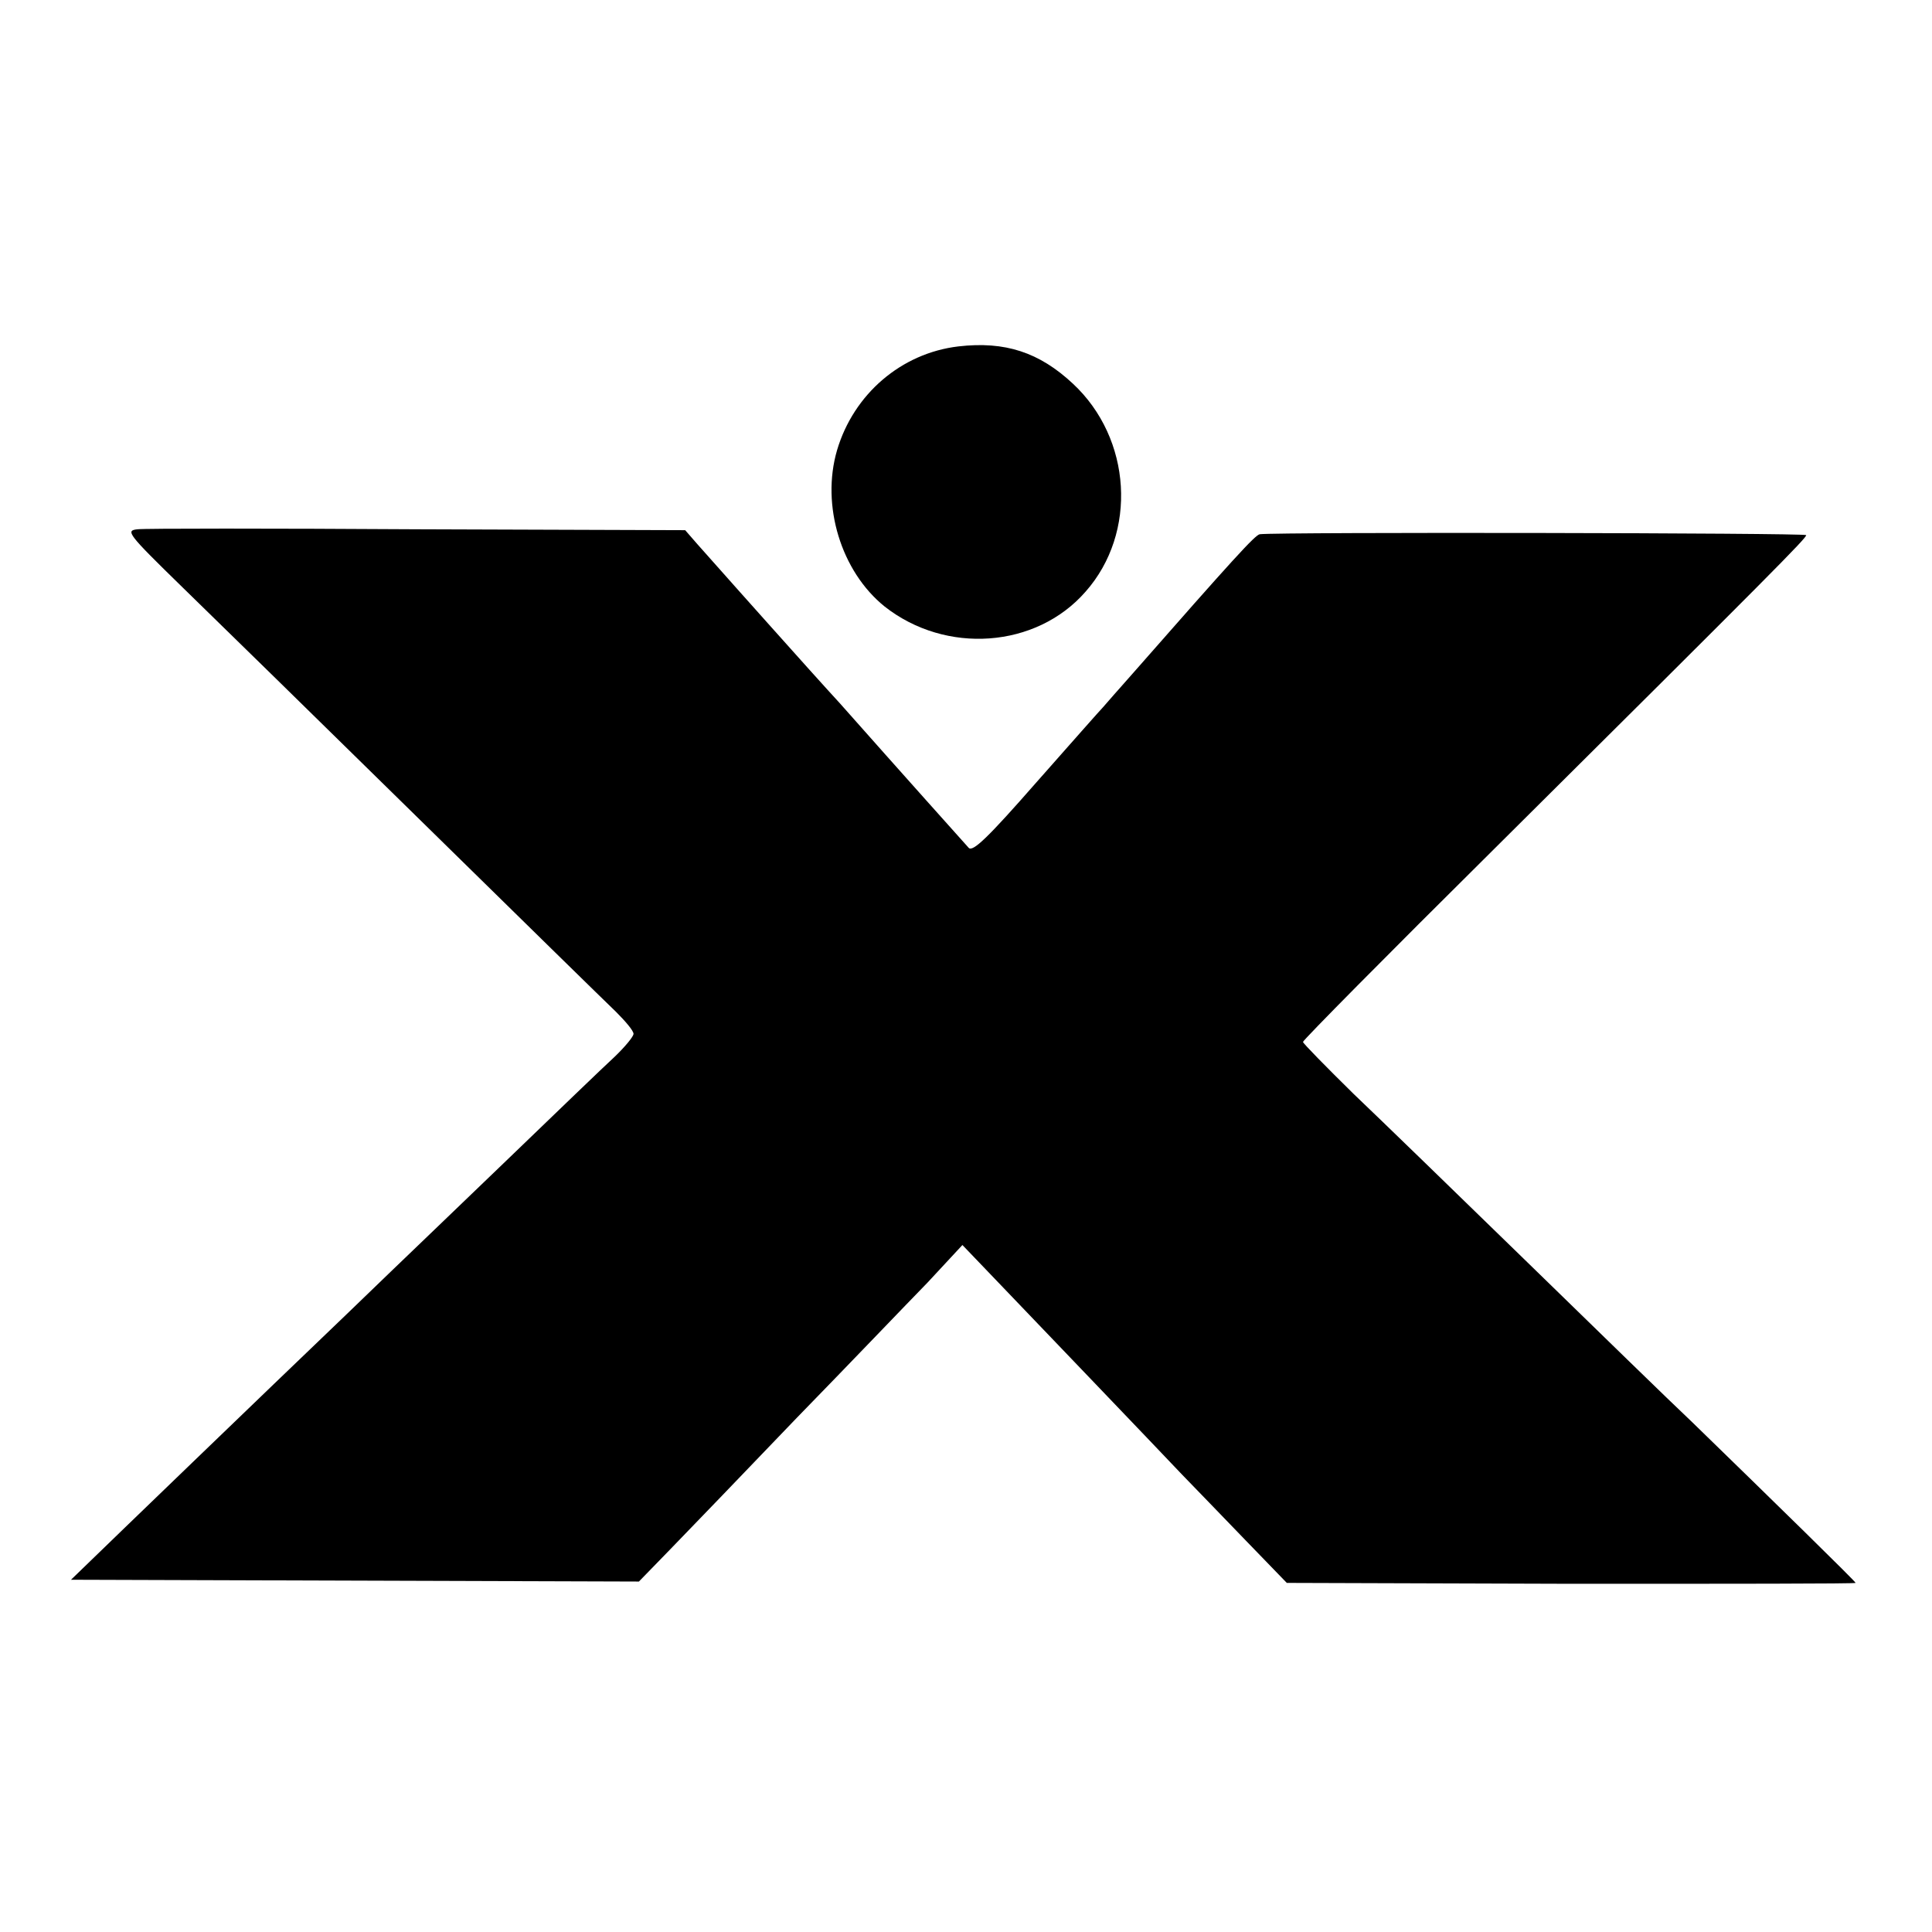 <?xml version="1.0" standalone="no"?>
<!DOCTYPE svg PUBLIC "-//W3C//DTD SVG 20010904//EN"
 "http://www.w3.org/TR/2001/REC-SVG-20010904/DTD/svg10.dtd">
<svg version="1.0" xmlns="http://www.w3.org/2000/svg"
 width="430pt" height="430pt" viewBox="0 0 430 430"
 preserveAspectRatio="xMidYMid meet">
<g transform="translate(0,430) scale(0.1,-0.1)"
fill="#000000" stroke="none">
<path d="M2133 3529 c-127 -15 -233 -106 -270 -231 -36 -123 9 -270 106 -348
136 -107 337 -93 447 33 116 131 103 341 -28 463 -75 70 -151 95 -255 83z"/>
<path d="M306 3122 c-27 -3 -23 -9 100 -129 71 -69 308 -301 528 -517 219
-215 416 -408 437 -428 21 -21 39 -42 39 -49 0 -6 -19 -29 -42 -51 -24 -22
-133 -127 -243 -233 -110 -106 -225 -216 -255 -245 -30 -29 -147 -142 -260
-250 -113 -109 -261 -251 -329 -317 l-123 -119 632 -2 632 -2 70 72 c39 40
165 171 281 292 117 120 247 256 291 301 l78 84 47 -49 c92 -96 389 -406 440
-460 29 -30 94 -97 144 -149 l91 -94 633 -2 c348 0 633 0 633 2 0 3 -183 182
-363 357 -51 48 -216 209 -367 356 -151 147 -326 317 -388 376 -61 60 -112
112 -112 115 0 4 189 195 421 425 633 629 699 696 699 703 0 5 -1173 7 -1216
2 -10 -1 -60 -56 -283 -310 -31 -35 -61 -69 -66 -75 -6 -6 -73 -82 -149 -168
-106 -121 -141 -155 -150 -145 -9 10 -147 164 -287 322 -25 27 -105 116 -154
171 -19 21 -107 120 -163 183 l-27 31 -595 2 c-327 2 -608 2 -624 0z"/>
</g>
</svg>
